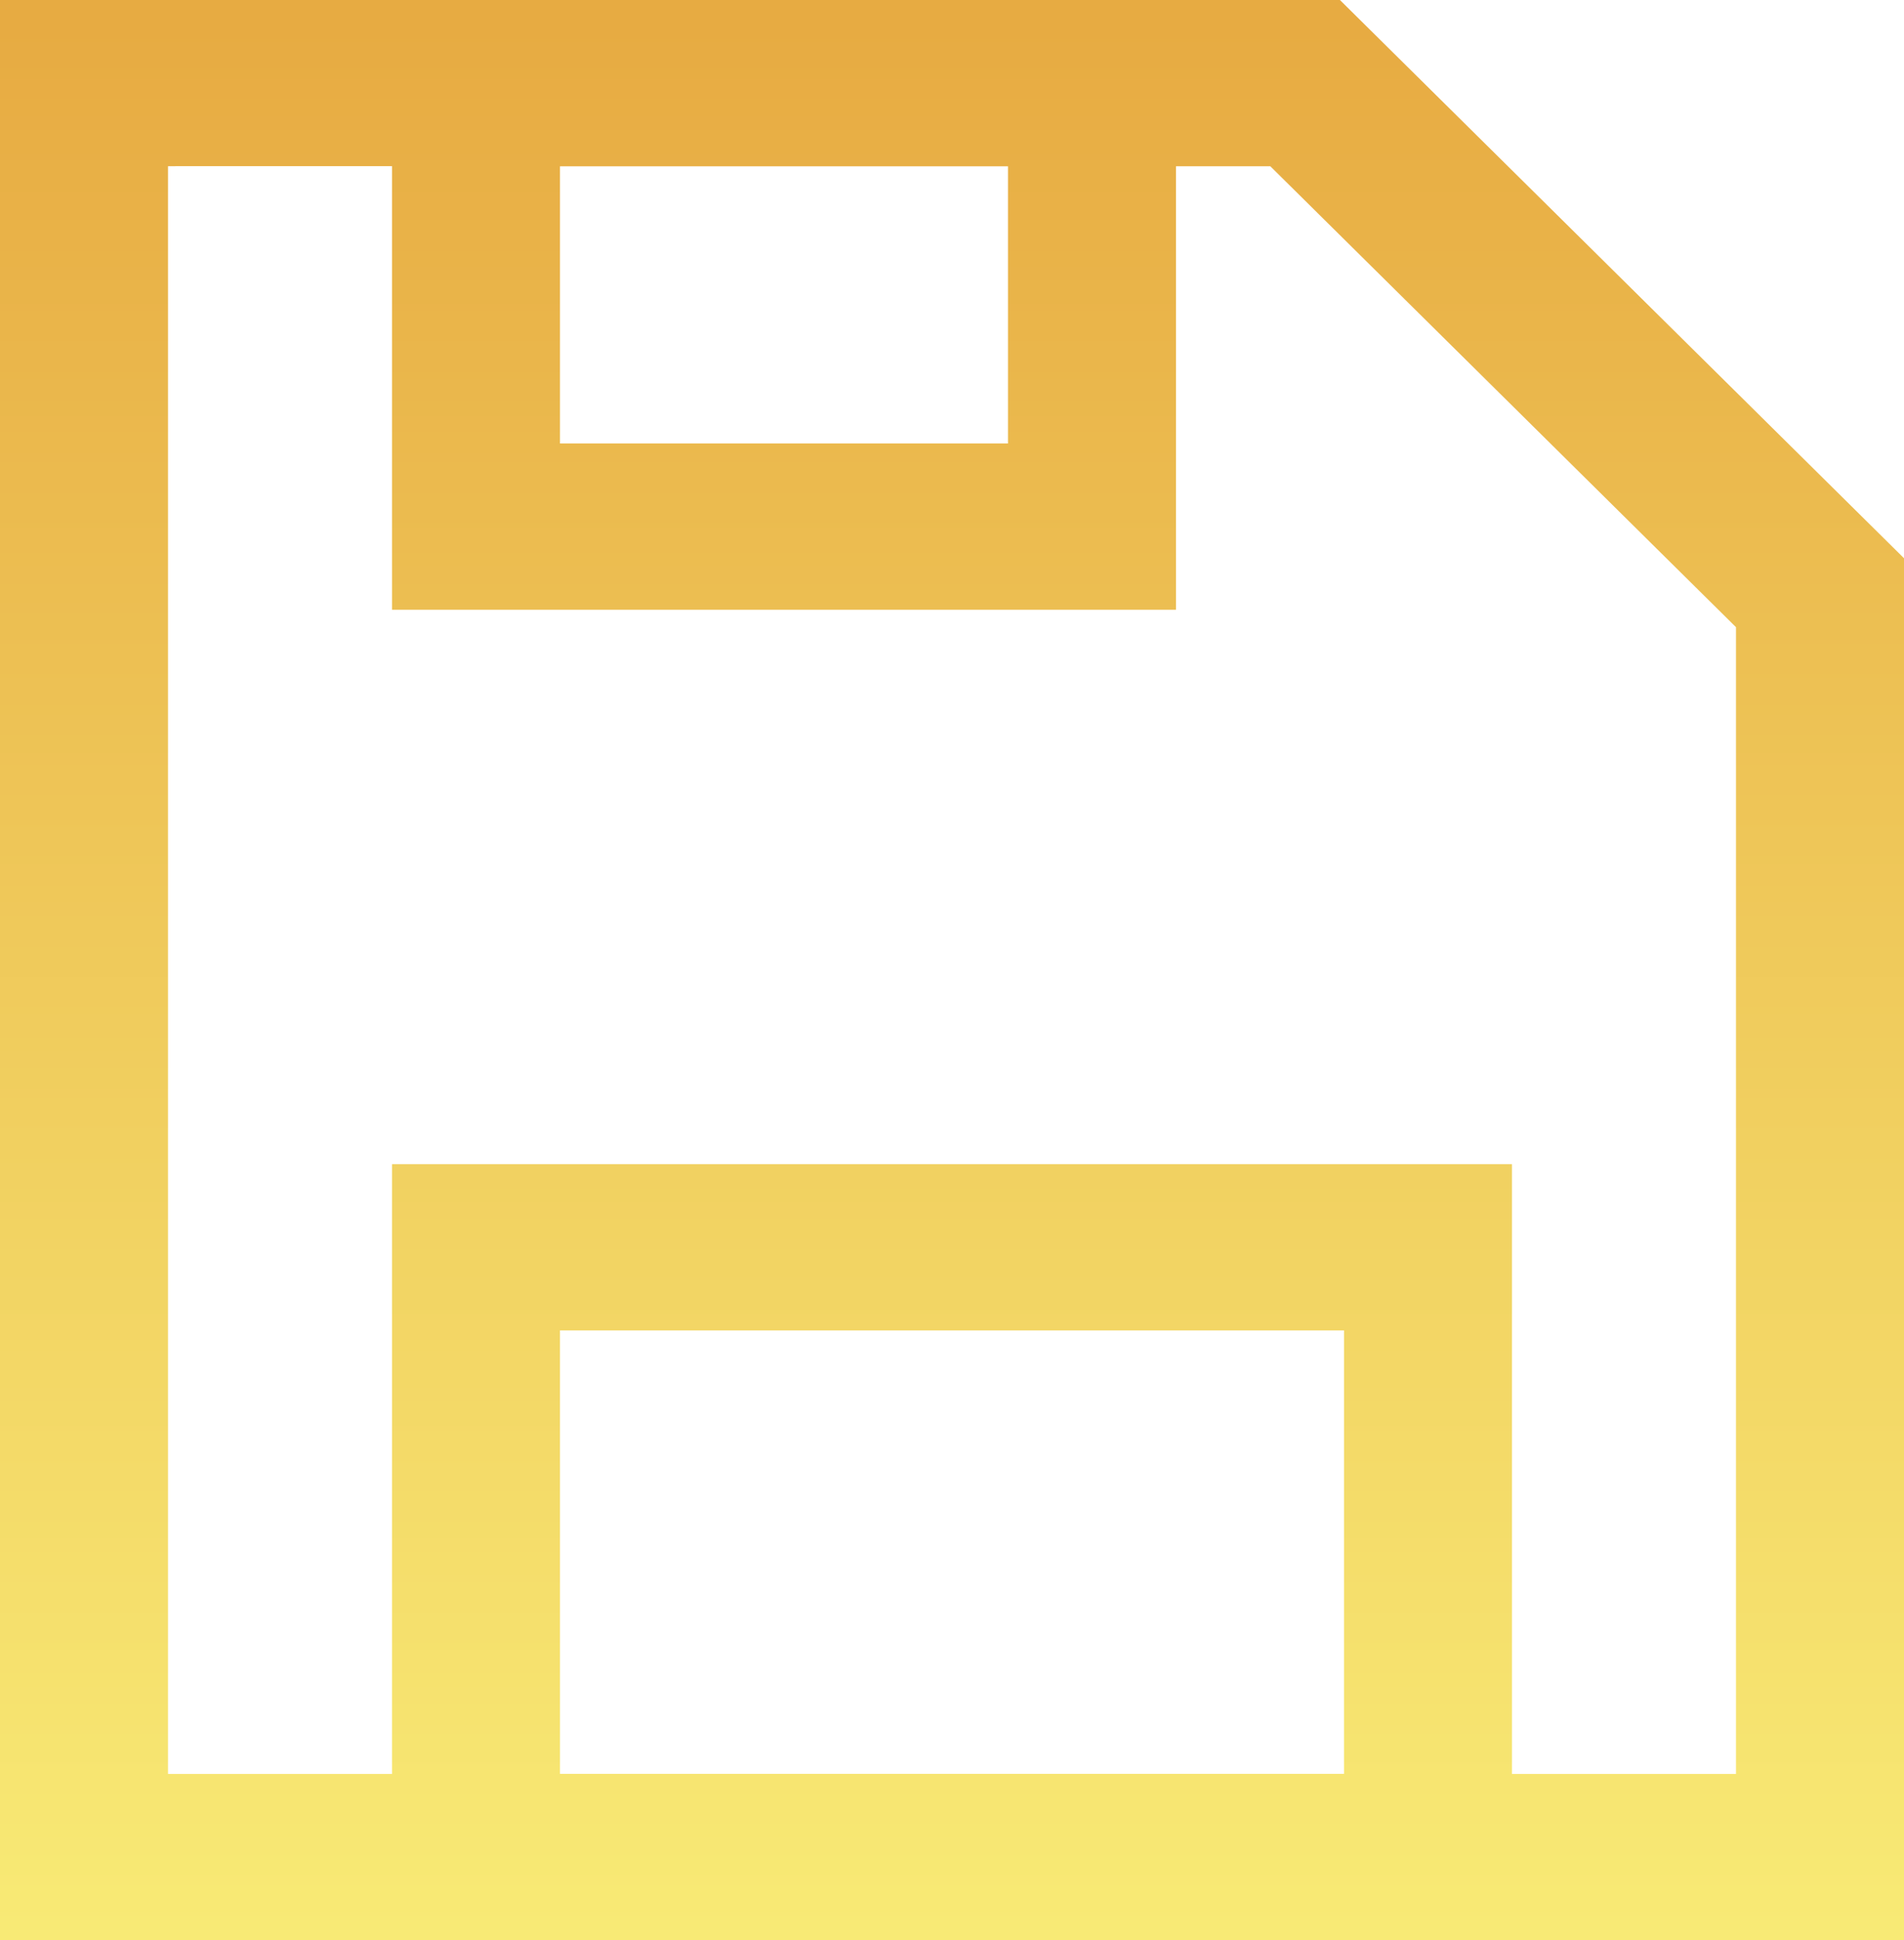 <?xml version="1.0" encoding="UTF-8"?>
<svg width="54px" height="55px" viewBox="0 0 54 55" version="1.1" xmlns="http://www.w3.org/2000/svg" xmlns:xlink="http://www.w3.org/1999/xlink">
    <title>增强版 UFS</title>
    <defs>
        <linearGradient x1="57.635%" y1="100%" x2="57.635%" y2="0.713%" id="linearGradient-1">
            <stop stop-color="#F8EA75" offset="0%"></stop>
            <stop stop-color="#E7AB42" offset="100%"></stop>
        </linearGradient>
    </defs>
    <g id="页面-1" stroke="none" stroke-width="1" fill="none" fill-rule="evenodd">
        <g id="1920" transform="translate(-816, -3463)" fill="url(#linearGradient-1)" fill-rule="nonzero">
            <g id="编组-52" transform="translate(410, 3377.5)">
                <g id="编组-35" transform="translate(348, 66.5)">
                    <path d="M96.002,19 L112,34.824 L112,74 L58,74 L58,19 L96.002,19 Z M69.118,23.71 L62.765,23.711 L62.765,69.286 L69.118,69.286 L69.118,52 L100.882,52 L100.882,69.286 L107.235,69.286 L107.235,36.779 L94.028,23.713 L91.353,23.713 L91.353,36.286 L69.118,36.286 L69.118,23.711 L69.118,23.71 Z M96.118,56.713 L73.882,56.713 L73.882,69.284 L96.118,69.284 L96.118,56.713 Z M86.588,23.714 L73.882,23.714 L73.882,31.571 L86.588,31.571 L86.588,23.714 L86.588,23.714 Z" id="增强版-UFS"></path>
                </g>
            </g>
        </g>
    </g>
</svg>